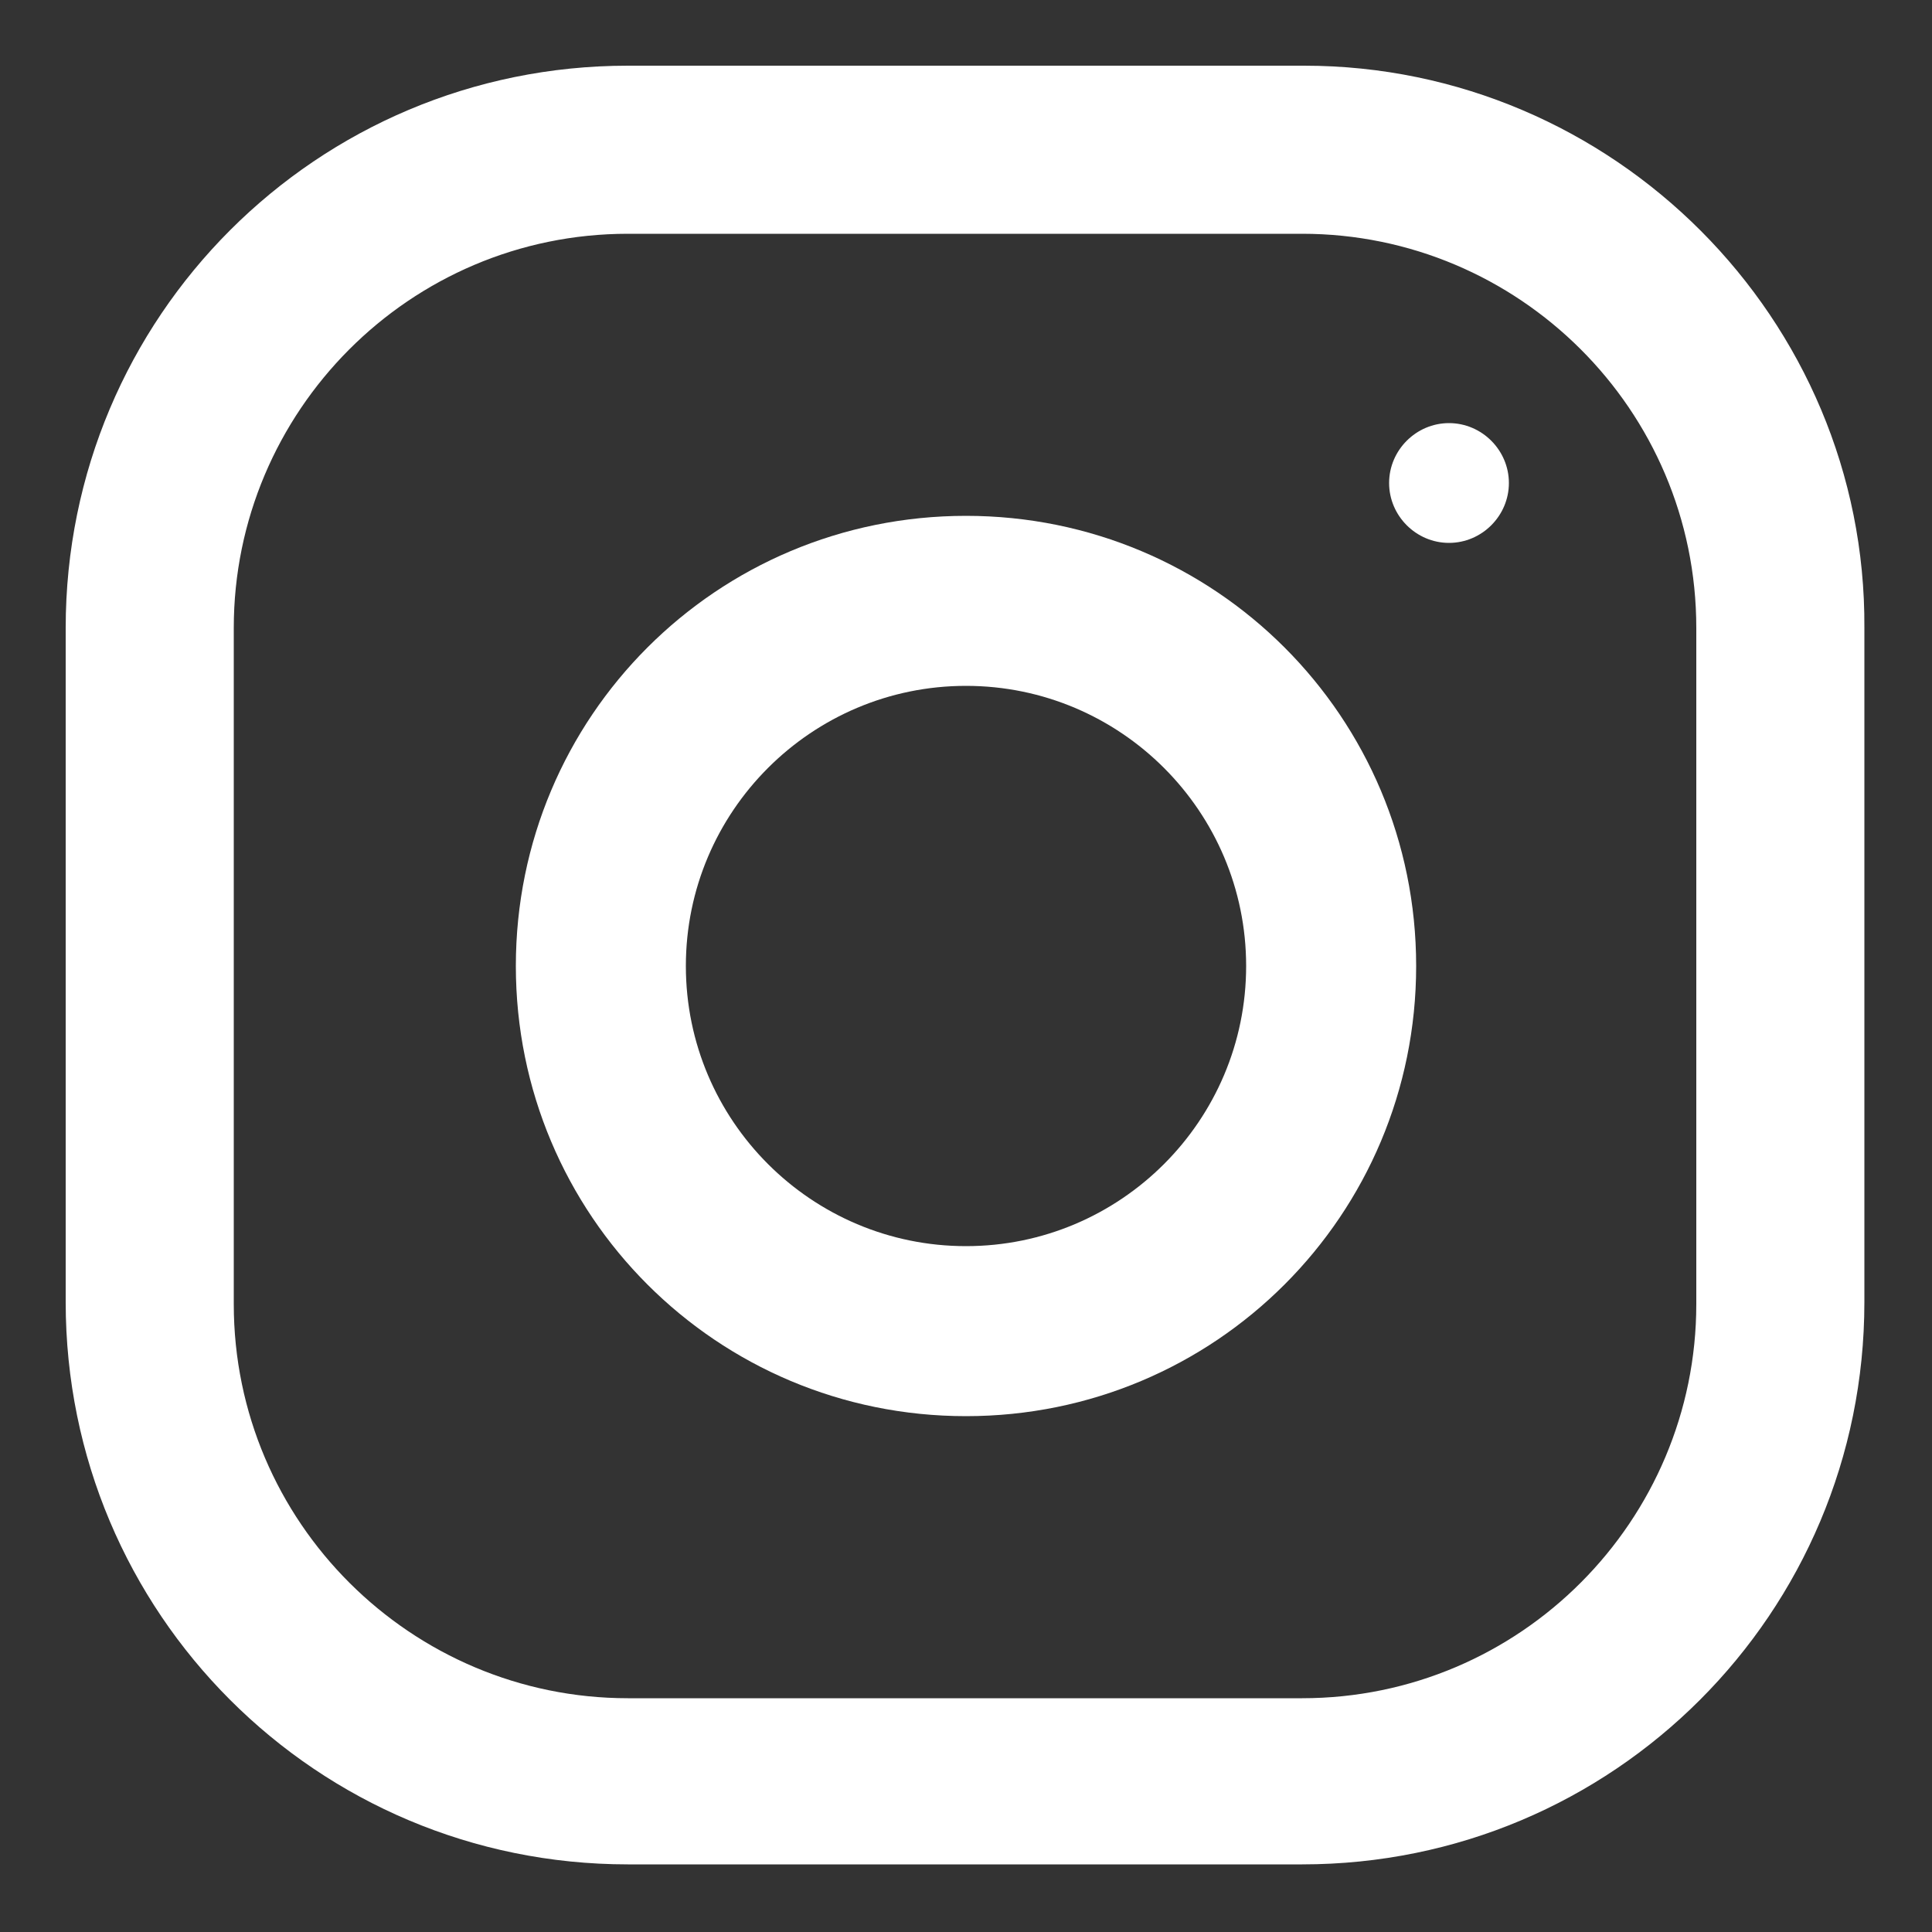 <?xml version="1.0" encoding="utf-8"?>
<!-- Generator: Adobe Illustrator 24.3.0, SVG Export Plug-In . SVG Version: 6.00 Build 0)  -->
<svg version="1.1" id="Layer_1" xmlns="http://www.w3.org/2000/svg" xmlns:xlink="http://www.w3.org/1999/xlink" x="0px" y="0px"
	 viewBox="0 0 100 100" style="enable-background:new 0 0 100 100;" xml:space="preserve">
<rect x="0" y="0" width="100" height="100" fill="#333333" stroke="none"/>
<style type="text/css">
	.st0{fill:#FFFFFF;}
	.st1{display:none;}
	.st2{display:inline;fill:#FFFFFF;}
</style>
<g>
	<path class="st0" d="M67.5,3.4H32.5c-16.1,0-29.1,13-29.1,29.1v34.9c0,16.1,13,29.1,29.1,29.1h34.9c16.1,0,29.1-13,29.1-29.1V32.5
		C96.6,16.5,83.5,3.4,67.5,3.4L67.5,3.4z M87.8,67.5c0,11.2-9.1,20.4-20.4,20.4H32.5c-11.2,0-20.4-9.1-20.4-20.4V32.5
		c0-11.2,9.1-20.4,20.4-20.4h34.9c11.2,0,20.4,9.1,20.4,20.4V67.5z M87.8,67.5"/>
	<path class="st0" d="M50,26.7c-12.9,0-23.3,10.4-23.3,23.3S37.1,73.3,50,73.3S73.3,62.9,73.3,50S62.9,26.7,50,26.7L50,26.7z
		 M50,64.5c-8,0-14.5-6.5-14.5-14.5c0-8,6.5-14.5,14.5-14.5S64.5,42,64.5,50C64.5,58,58,64.5,50,64.5L50,64.5z M50,64.5"/>
	<path class="st0" d="M78.1,25c0,1.7-1.4,3.1-3.1,3.1c-1.7,0-3.1-1.4-3.1-3.1c0-1.7,1.4-3.1,3.1-3.1C76.7,21.9,78.1,23.3,78.1,25
		L78.1,25z M78.1,25"/>
</g>
<g class="st1">
	<rect x="5.3" y="34.7" class="st2" width="19.7" height="59.2"/>
	<path class="st2" d="M15.1,26.6H15C8.4,26.6,4.1,22,4.1,16.4c0-5.8,4.4-10.2,11.1-10.2c6.7,0,10.9,4.4,11,10.2
		C26.2,22,22,26.6,15.1,26.6L15.1,26.6z"/>
	<path class="st2" d="M95.9,93.9H76.2V62.2c0-8-2.8-13.4-10-13.4c-5.4,0-8.7,3.7-10.1,7.2c-0.5,1.3-0.6,3-0.6,4.8v33.1H35.8
		c0,0,0.3-53.6,0-59.2h19.7v8.4c2.6-4,7.3-9.8,17.7-9.8c12.9,0,22.7,8.5,22.7,26.6V93.9z"/>
</g>
</svg>
